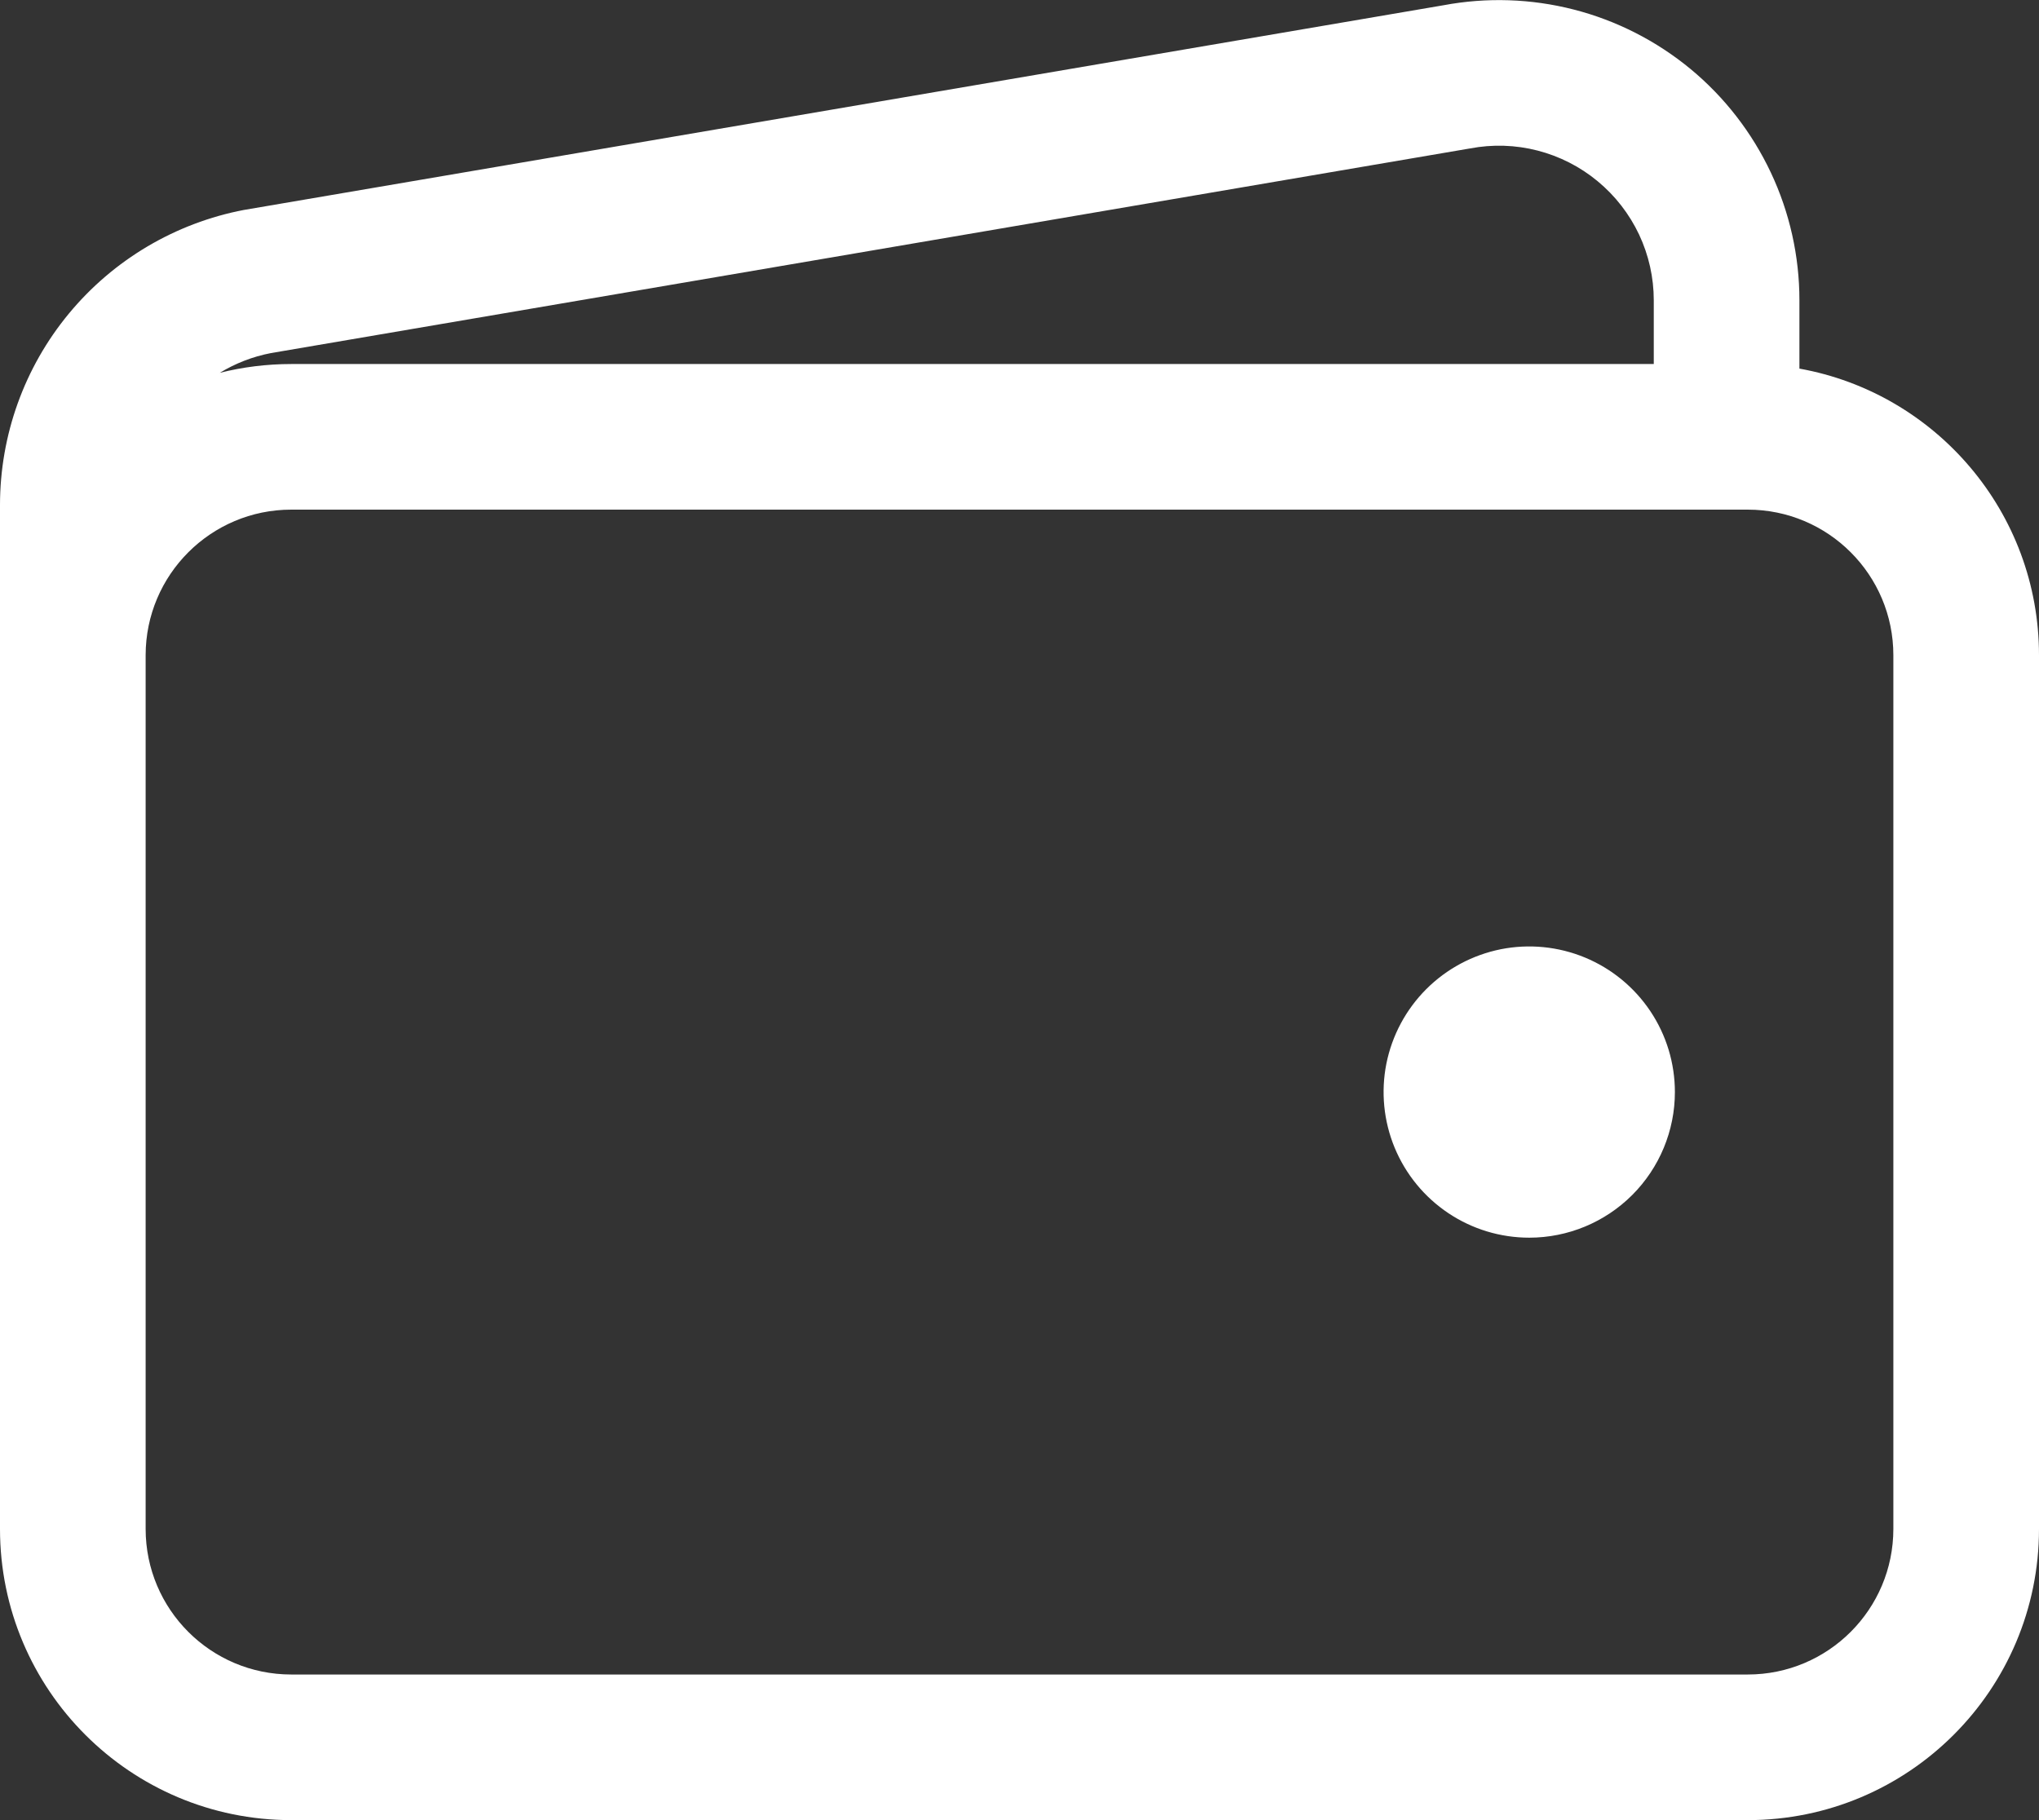 <svg width="28" height="25" viewBox="0 0 28 25" fill="none" xmlns="http://www.w3.org/2000/svg">
<rect x="0" y="0" width="28" height="25" fill="#333333" stroke="none"/>
<path fill-rule="evenodd" clip-rule="evenodd" d="M19.823 0.072C20.416 -0.039 21.026 -0.019 21.611 0.131C22.199 0.282 22.746 0.561 23.214 0.947C23.682 1.334 24.058 1.82 24.317 2.369C24.576 2.918 24.71 3.518 24.71 4.125V5.063C26.58 5.398 28 7.033 28 9V21C28 23.209 26.209 25 24 25H4C1.791 25 5.42859e-07 23.209 5.42859e-07 21V10V9V6.938V6.938C-0 5.977 0.334 5.047 0.946 4.307C1.558 3.567 2.409 3.063 3.353 2.883L3.372 2.88L19.823 0.072ZM22.71 4.125V5H4C3.661 5 3.332 5.042 3.018 5.121C3.232 4.991 3.469 4.898 3.719 4.85L20.168 2.042L20.187 2.039C20.494 1.98 20.811 1.99 21.114 2.068C21.416 2.146 21.698 2.289 21.939 2.489C22.18 2.688 22.374 2.938 22.508 3.221C22.641 3.504 22.71 3.812 22.71 4.125V4.125ZM2 9L2 8.999C2.001 7.895 2.896 7 4 7H24C25.105 7 26 7.895 26 9V21C26 22.105 25.105 23 24 23H4C2.895 23 2 22.105 2 21L2 10L2 9ZM19.889 16.663C20.218 16.883 20.604 17 21 17C21.53 17 22.039 16.789 22.414 16.414C22.789 16.039 23 15.53 23 15C23 14.604 22.883 14.218 22.663 13.889C22.443 13.56 22.131 13.304 21.765 13.152C21.4 13.001 20.998 12.961 20.61 13.038C20.222 13.116 19.866 13.306 19.586 13.586C19.306 13.866 19.116 14.222 19.038 14.61C18.961 14.998 19.001 15.4 19.152 15.765C19.304 16.131 19.56 16.443 19.889 16.663Z" fill="white"/>
</svg>
